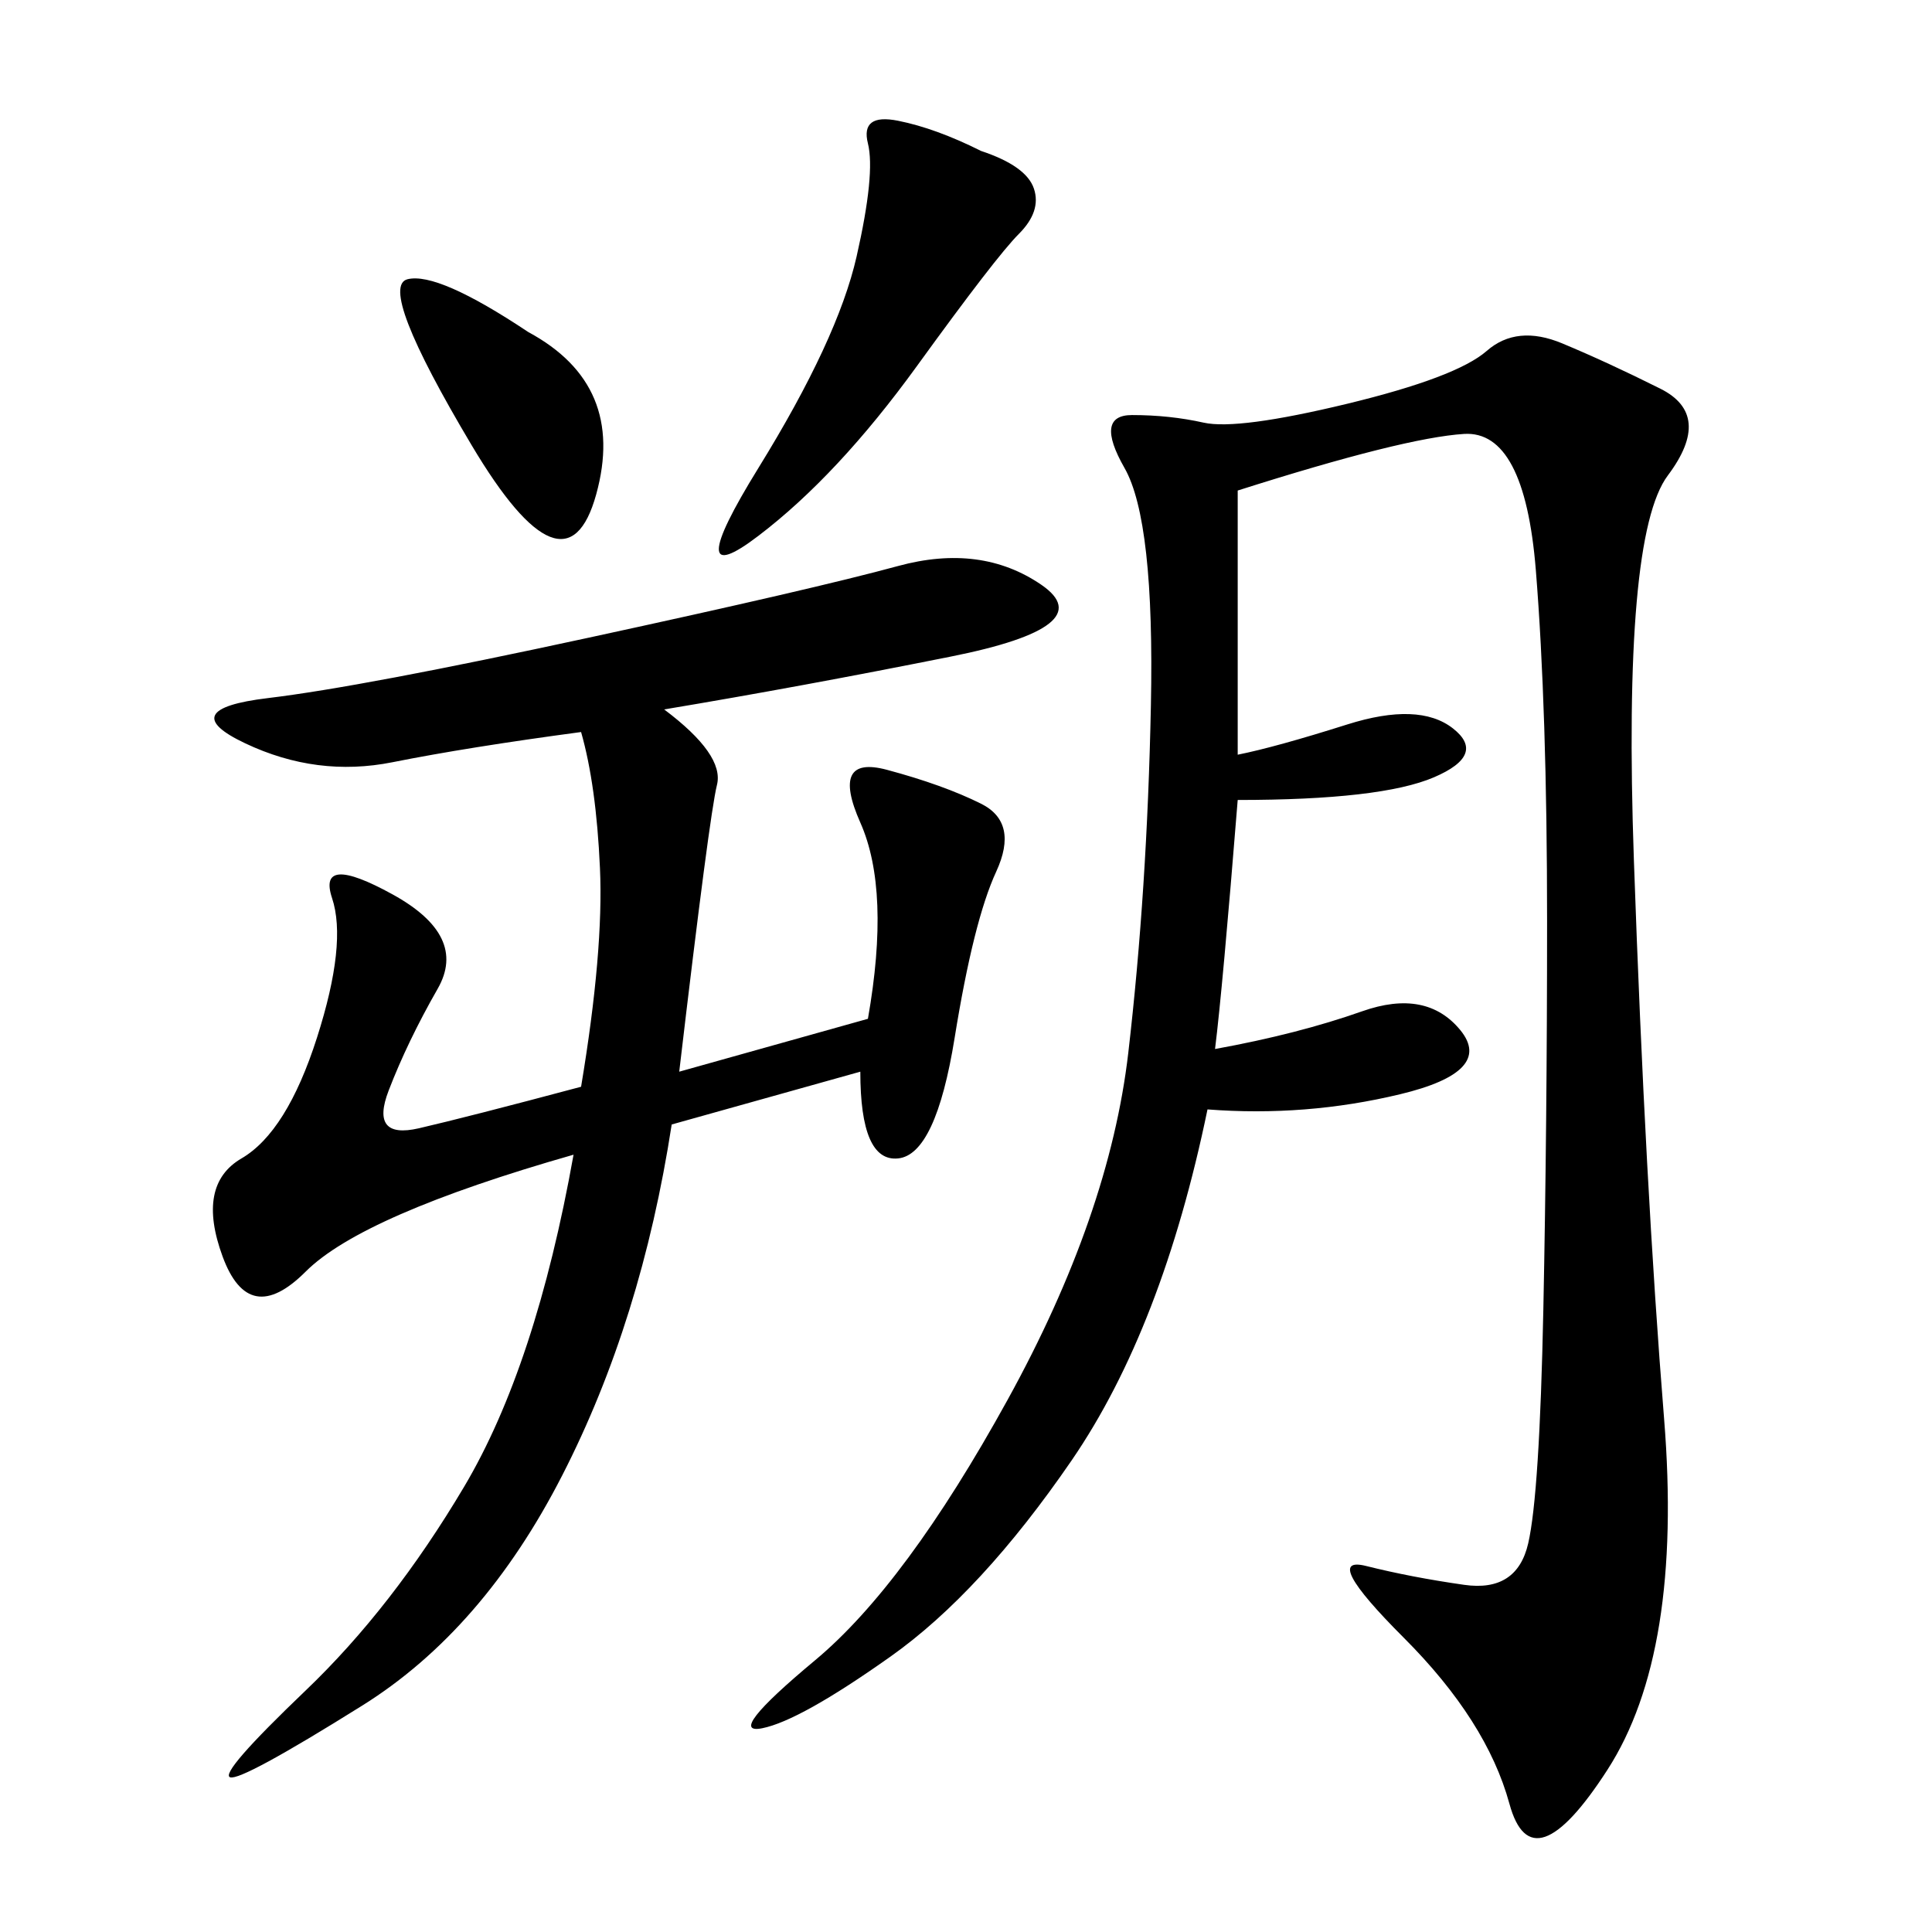 <svg xmlns="http://www.w3.org/2000/svg" xmlns:xlink="http://www.w3.org/1999/xlink" width="300" height="300"><path d="M192.19 117.19Q198.05 116.02 209.18 112.50Q220.31 108.98 225.59 113.09Q230.86 117.19 222.66 120.70Q214.45 124.22 192.19 124.22L192.19 124.22Q189.84 153.52 188.67 162.89L188.67 162.89Q201.56 160.55 211.52 157.03Q221.48 153.52 226.76 159.96Q232.03 166.41 217.38 169.92Q202.73 173.44 187.50 172.27L187.50 172.27Q180.47 206.25 166.41 226.76Q152.34 247.27 138.28 257.23Q124.22 267.19 118.36 268.36Q112.50 269.53 126.56 257.81Q140.63 246.09 156.45 217.38Q172.27 188.67 175.20 163.48Q178.13 138.28 178.71 109.57Q179.30 80.86 174.61 72.66Q169.92 64.45 175.78 64.45L175.78 64.45Q181.64 64.45 186.91 65.63Q192.19 66.80 209.18 62.70Q226.17 58.59 230.86 54.49Q235.55 50.39 242.58 53.32Q249.61 56.25 257.81 60.35Q266.02 64.45 258.98 73.83Q251.95 83.20 253.71 133.59Q255.47 183.98 258.40 220.31Q261.33 256.64 249.61 274.80Q237.89 292.97 234.38 280.08Q230.86 267.19 217.97 254.30Q205.08 241.41 212.11 243.16Q219.14 244.92 227.34 246.09Q235.55 247.27 237.30 239.65Q239.06 232.03 239.65 203.32Q240.23 174.61 240.23 142.97L240.23 142.97Q240.23 110.16 238.48 88.48Q236.72 66.80 227.34 67.38Q217.97 67.97 192.19 76.17L192.19 76.17L192.19 117.19ZM103.13 110.16Q112.50 117.19 111.33 121.88Q110.16 126.56 105.47 166.41L105.47 166.41L134.77 158.20Q138.28 138.28 133.59 127.73Q128.91 117.19 137.70 119.53Q146.48 121.88 152.34 124.80Q158.20 127.73 154.69 135.35Q151.17 142.97 148.24 161.13Q145.31 179.30 139.45 179.88Q133.59 180.47 133.59 166.41L133.59 166.41L104.30 174.61Q99.61 205.08 87.30 229.10Q75 253.13 56.25 264.84Q37.50 276.56 35.74 275.98Q33.98 275.39 47.46 262.50Q60.94 249.61 72.07 230.86Q83.20 212.11 89.06 179.30L89.06 179.30Q56.25 188.67 47.46 197.46Q38.67 206.25 34.57 195.12Q30.47 183.98 37.50 179.88Q44.53 175.78 49.22 161.13Q53.91 146.48 51.56 139.45Q49.22 132.42 60.94 138.87Q72.66 145.31 67.97 153.52Q63.28 161.72 60.35 169.34Q57.42 176.95 65.04 175.20Q72.66 173.44 90.23 168.75L90.23 168.75Q93.75 147.66 93.16 134.77Q92.58 121.88 90.23 113.67L90.23 113.67Q72.66 116.02 60.94 118.36Q49.22 120.70 38.09 115.43Q26.95 110.16 41.60 108.40Q56.25 106.64 91.41 99.02Q126.56 91.41 139.45 87.89Q152.34 84.38 161.72 90.82Q171.09 97.27 147.66 101.95Q124.22 106.64 103.13 110.16L103.13 110.16ZM152.34 23.44Q159.38 25.78 160.55 29.30Q161.72 32.81 158.20 36.33Q154.69 39.84 142.38 56.84Q130.08 73.83 117.77 83.20Q105.47 92.58 117.77 72.66Q130.08 52.73 133.01 39.84Q135.94 26.95 134.77 22.27Q133.59 17.58 139.45 18.75Q145.31 19.92 152.34 23.44L152.34 23.44ZM82.03 51.56Q97.27 59.77 92.58 76.76Q87.89 93.75 73.24 69.14Q58.59 44.53 63.28 43.36Q67.97 42.19 82.03 51.56L82.03 51.56Z"/></svg>